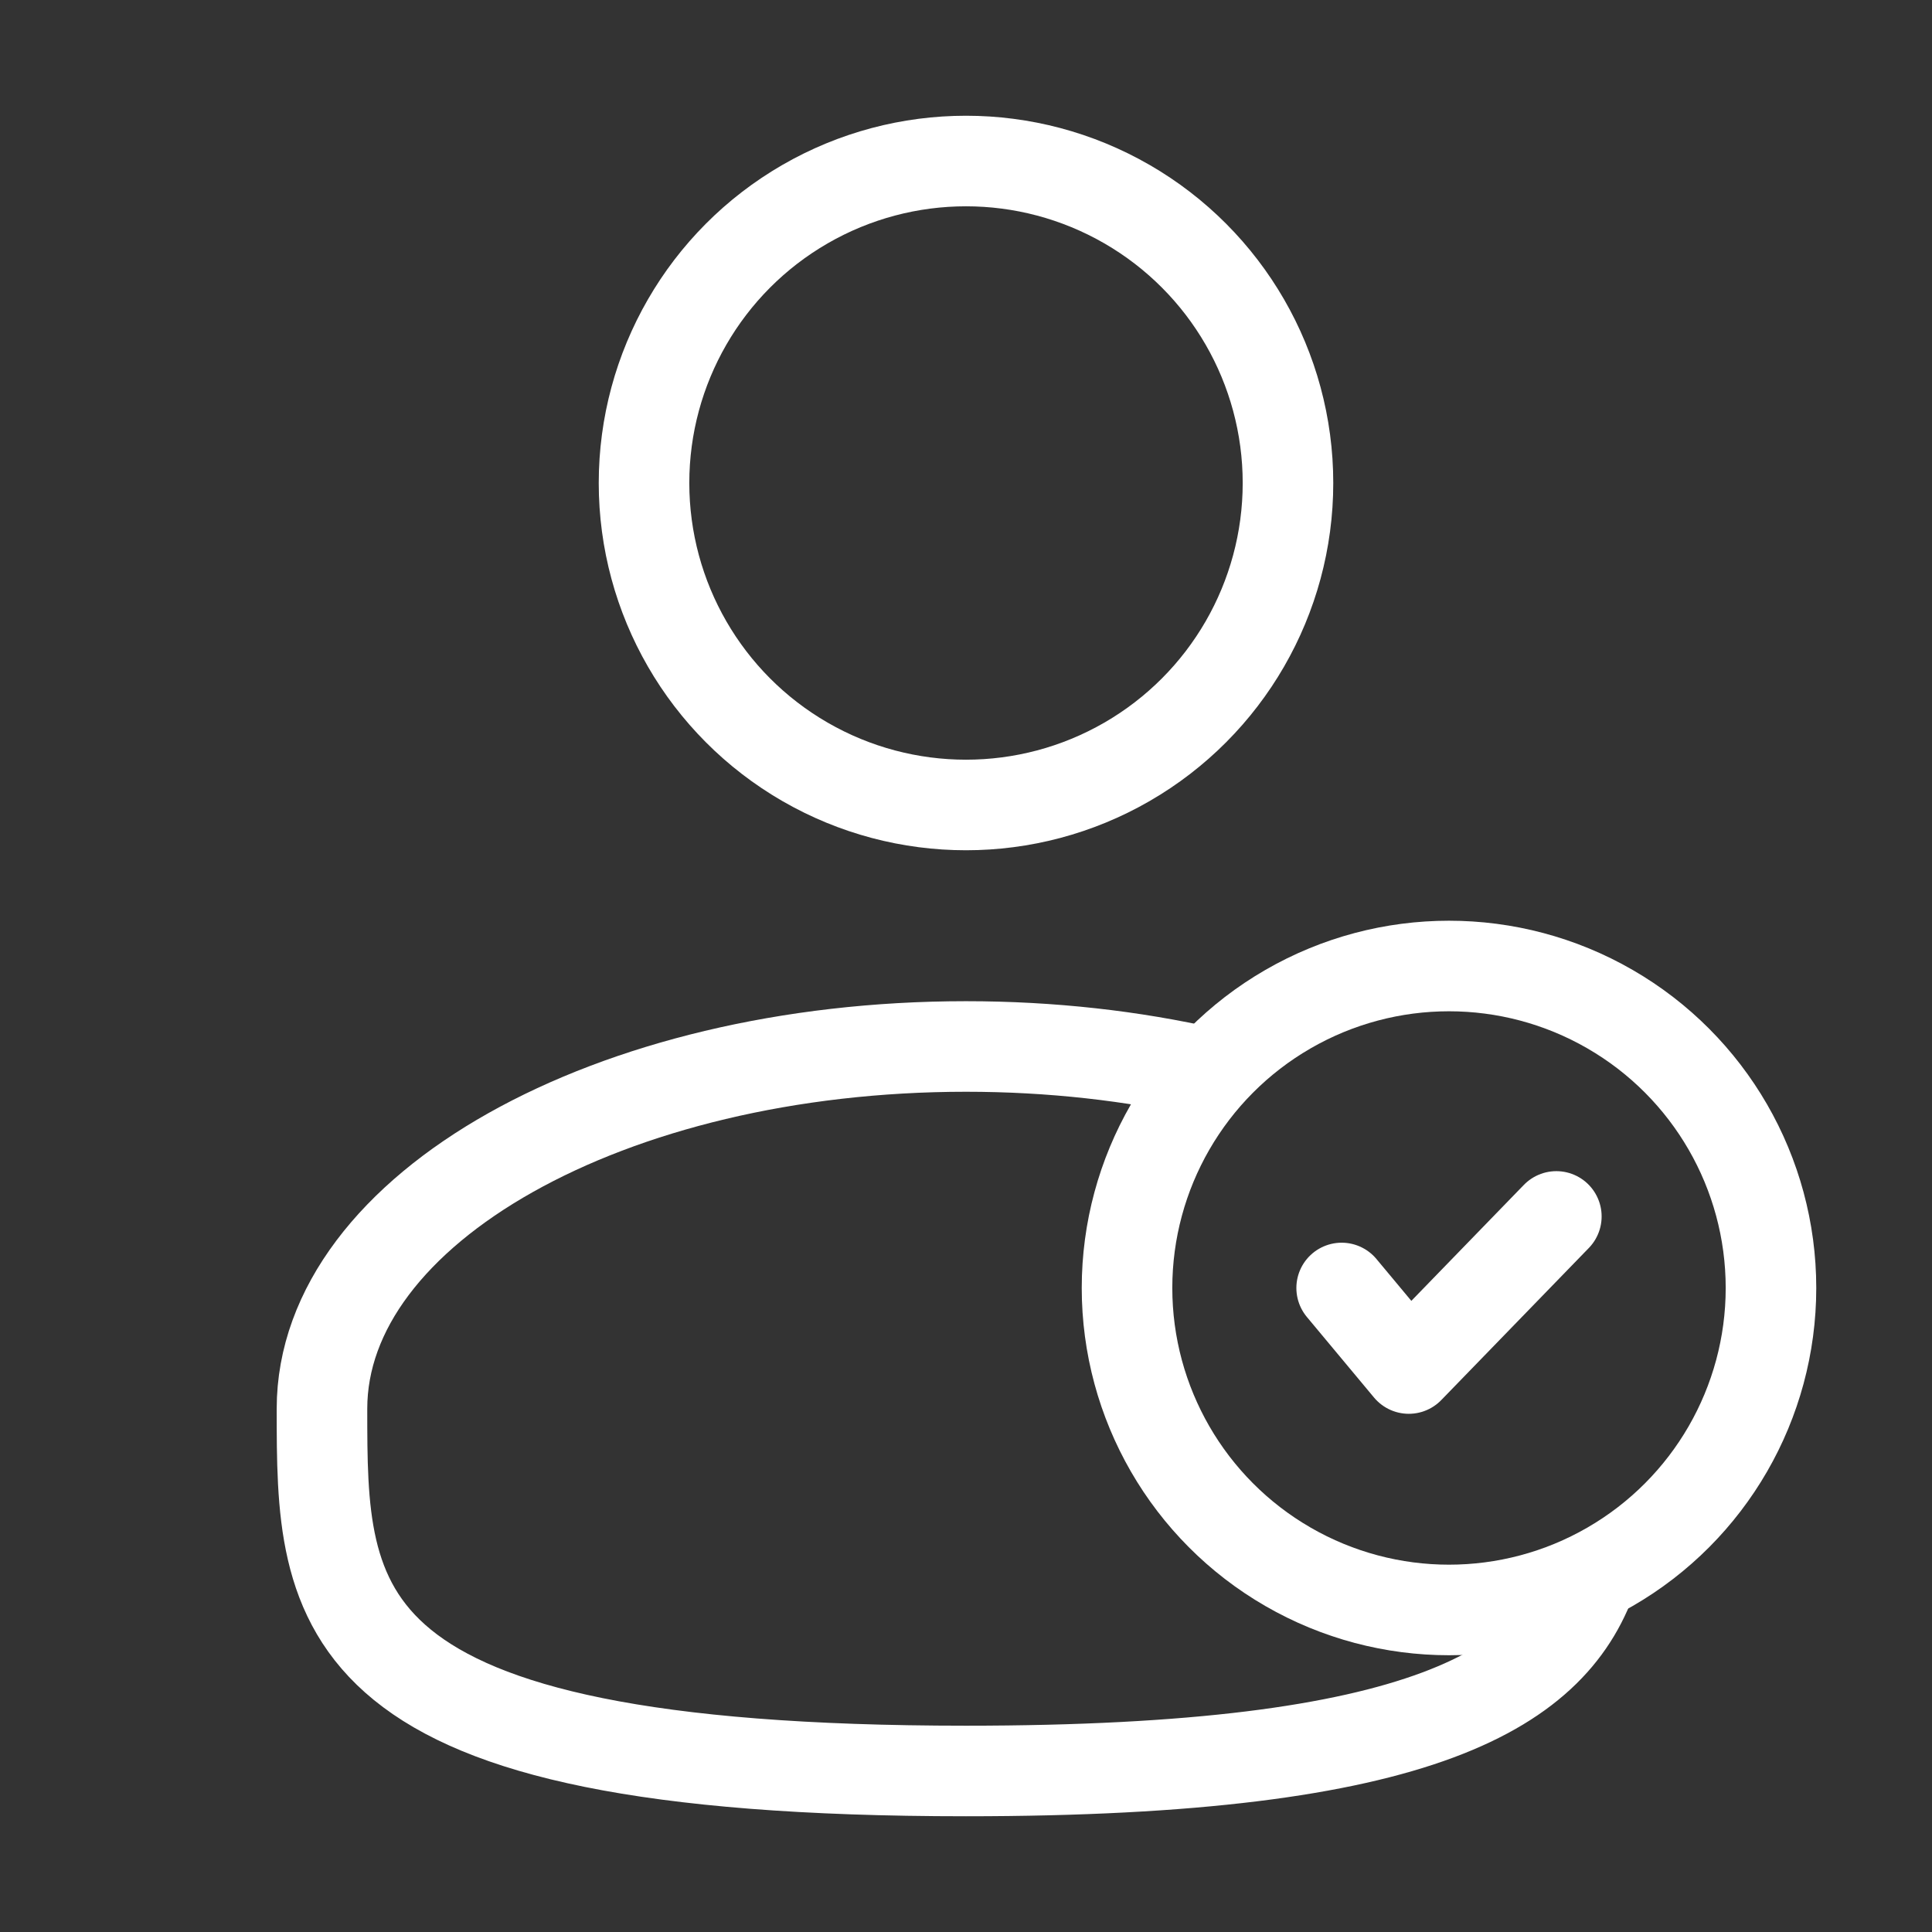 <svg xmlns="http://www.w3.org/2000/svg" width="32" height="32" viewBox="0 0 32 32" fill="none">
    <rect x="0" y="0" width="32" height="32" fill="#333333" stroke="none"/>
    <ellipse cx="16" cy="8" rx="5.333" ry="5.333" stroke="white" stroke-width="1.5" />
    <ellipse cx="24" cy="21.333" rx="5.333" ry="5.333" stroke="white" stroke-width="1.5" />
    <path d="M22.222 21.333L23.334 22.667L25.778 20.148" stroke="white" stroke-width="1.5"
        stroke-linecap="round" stroke-linejoin="round" />
    <path
        d="M20 17.77C18.765 17.488 17.415 17.333 16 17.333C10.109 17.333 5.333 20.02 5.333 23.333C5.333 26.647 5.333 29.333 16 29.333C23.583 29.333 25.776 27.976 26.409 26"
        stroke="white" stroke-width="1.5" />
</svg>